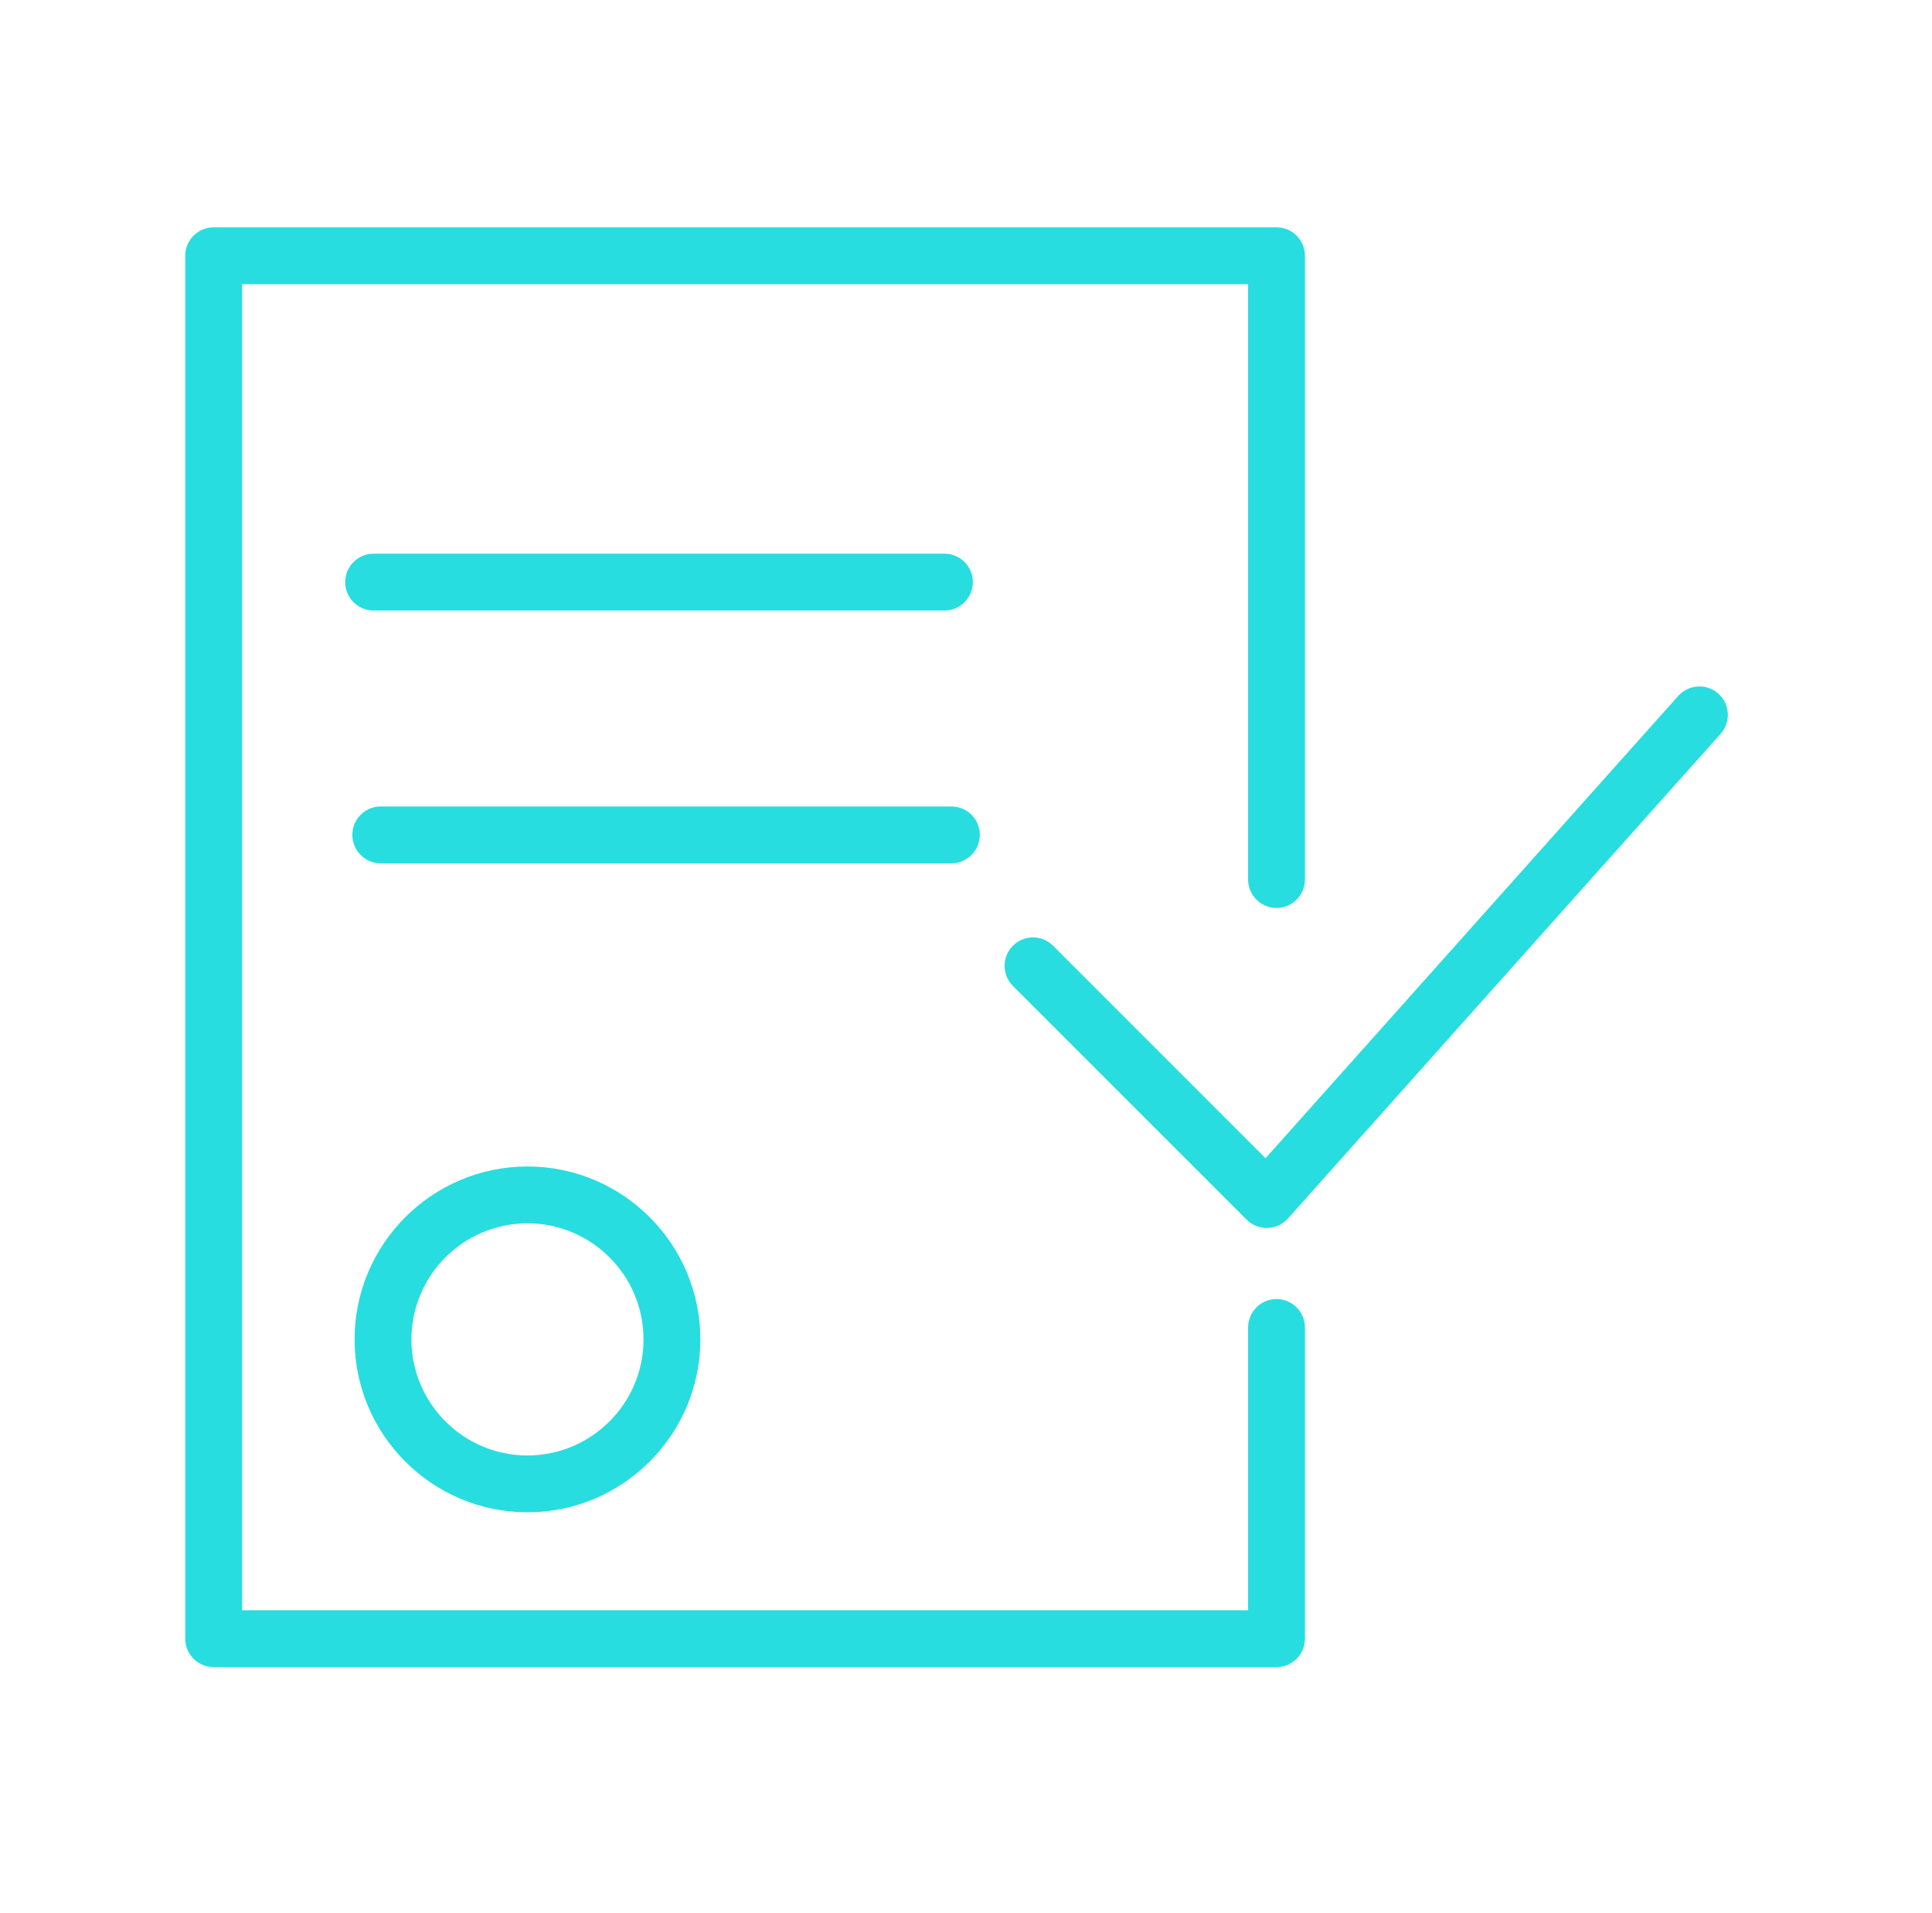 <?xml version="1.0" encoding="UTF-8"?> <svg xmlns="http://www.w3.org/2000/svg" viewBox="1949 2449.5 102 101" width="102" height="101" data-guides="{&quot;vertical&quot;:[],&quot;horizontal&quot;:[]}"><path fill="#27dddf" stroke="none" fill-opacity="1" stroke-width="1" stroke-opacity="1" color="rgb(51, 51, 51)" font-size-adjust="none" id="tSvgc868dd93d7" title="Path 11" d="M 1967.721 2520.201 C 1967.721 2525.233 1971.815 2529.328 1976.848 2529.328C 1981.881 2529.328 1985.975 2525.233 1985.975 2520.201C 1985.975 2515.169 1981.881 2511.074 1976.848 2511.074C 1971.815 2511.074 1967.721 2515.168 1967.721 2520.201ZM 1982.975 2520.201 C 1982.975 2523.579 1980.226 2526.328 1976.848 2526.328C 1973.47 2526.328 1970.721 2523.579 1970.721 2520.201C 1970.721 2516.823 1973.47 2514.074 1976.848 2514.074C 1980.226 2514.074 1982.975 2516.823 1982.975 2520.201Z"></path><path fill="#27dddf" stroke="none" fill-opacity="1" stroke-width="1" stroke-opacity="1" color="rgb(51, 51, 51)" font-size-adjust="none" id="tSvgdc9dc585c8" title="Path 12" d="M 2039.72 2486.115 C 2039.102 2485.564 2038.155 2485.617 2037.602 2486.235C 2030.339 2494.369 2023.077 2502.504 2015.815 2510.638C 2012.076 2506.899 2008.337 2503.161 2004.599 2499.422C 2004.013 2498.836 2003.064 2498.836 2002.478 2499.422C 2001.892 2500.008 2001.892 2500.957 2002.478 2501.543C 2006.591 2505.656 2010.704 2509.769 2014.817 2513.881C 2015.099 2514.163 2015.48 2514.32 2015.878 2514.32C 2015.892 2514.32 2015.906 2514.32 2015.92 2514.319C 2016.332 2514.307 2016.722 2514.127 2016.997 2513.819C 2024.611 2505.29 2032.226 2496.761 2039.841 2488.232C 2040.392 2487.615 2040.338 2486.666 2039.72 2486.115Z"></path><path fill="#27dddf" stroke="none" fill-opacity="1" stroke-width="1" stroke-opacity="1" color="rgb(51, 51, 51)" font-size-adjust="none" id="tSvg14971aaa2b4" title="Path 13" d="M 2016.394 2518.073 C 2015.565 2518.073 2014.894 2518.745 2014.894 2519.573C 2014.894 2524.549 2014.894 2529.524 2014.894 2534.5C 1997.19 2534.5 1979.485 2534.5 1961.78 2534.5C 1961.78 2511.167 1961.78 2487.833 1961.78 2464.5C 1979.485 2464.5 1997.19 2464.5 2014.894 2464.5C 2014.894 2474.976 2014.894 2485.451 2014.894 2495.927C 2014.894 2496.755 2015.565 2497.427 2016.394 2497.427C 2017.223 2497.427 2017.894 2496.755 2017.894 2495.927C 2017.894 2484.951 2017.894 2473.976 2017.894 2463C 2017.894 2462.172 2017.223 2461.5 2016.394 2461.5C 1997.69 2461.5 1978.985 2461.5 1960.28 2461.5C 1959.451 2461.5 1958.78 2462.172 1958.78 2463C 1958.78 2487.333 1958.78 2511.667 1958.78 2536C 1958.78 2536.828 1959.451 2537.5 1960.28 2537.5C 1978.985 2537.5 1997.69 2537.5 2016.394 2537.5C 2017.223 2537.5 2017.894 2536.828 2017.894 2536C 2017.894 2530.524 2017.894 2525.049 2017.894 2519.573C 2017.894 2518.745 2017.223 2518.073 2016.394 2518.073Z"></path><path fill="#27dddf" stroke="none" fill-opacity="1" stroke-width="1" stroke-opacity="1" color="rgb(51, 51, 51)" font-size-adjust="none" id="tSvgd0cba6d889" title="Path 14" d="M 1998.861 2481.727 C 1999.69 2481.727 2000.361 2481.055 2000.361 2480.227C 2000.361 2479.399 1999.69 2478.727 1998.861 2478.727C 1988.815 2478.727 1978.77 2478.727 1968.725 2478.727C 1967.896 2478.727 1967.225 2479.399 1967.225 2480.227C 1967.225 2481.055 1967.896 2481.727 1968.725 2481.727C 1978.77 2481.727 1988.815 2481.727 1998.861 2481.727Z"></path><path fill="#27dddf" stroke="none" fill-opacity="1" stroke-width="1" stroke-opacity="1" color="rgb(51, 51, 51)" font-size-adjust="none" id="tSvg31491ad5d8" title="Path 15" d="M 2000.73 2493.57 C 2000.73 2492.742 2000.059 2492.07 1999.23 2492.07C 1989.187 2492.07 1979.144 2492.07 1969.102 2492.07C 1968.273 2492.07 1967.602 2492.742 1967.602 2493.57C 1967.602 2494.398 1968.273 2495.07 1969.102 2495.07C 1979.144 2495.07 1989.187 2495.07 1999.23 2495.07C 2000.059 2495.07 2000.73 2494.398 2000.73 2493.57Z"></path><defs></defs></svg> 